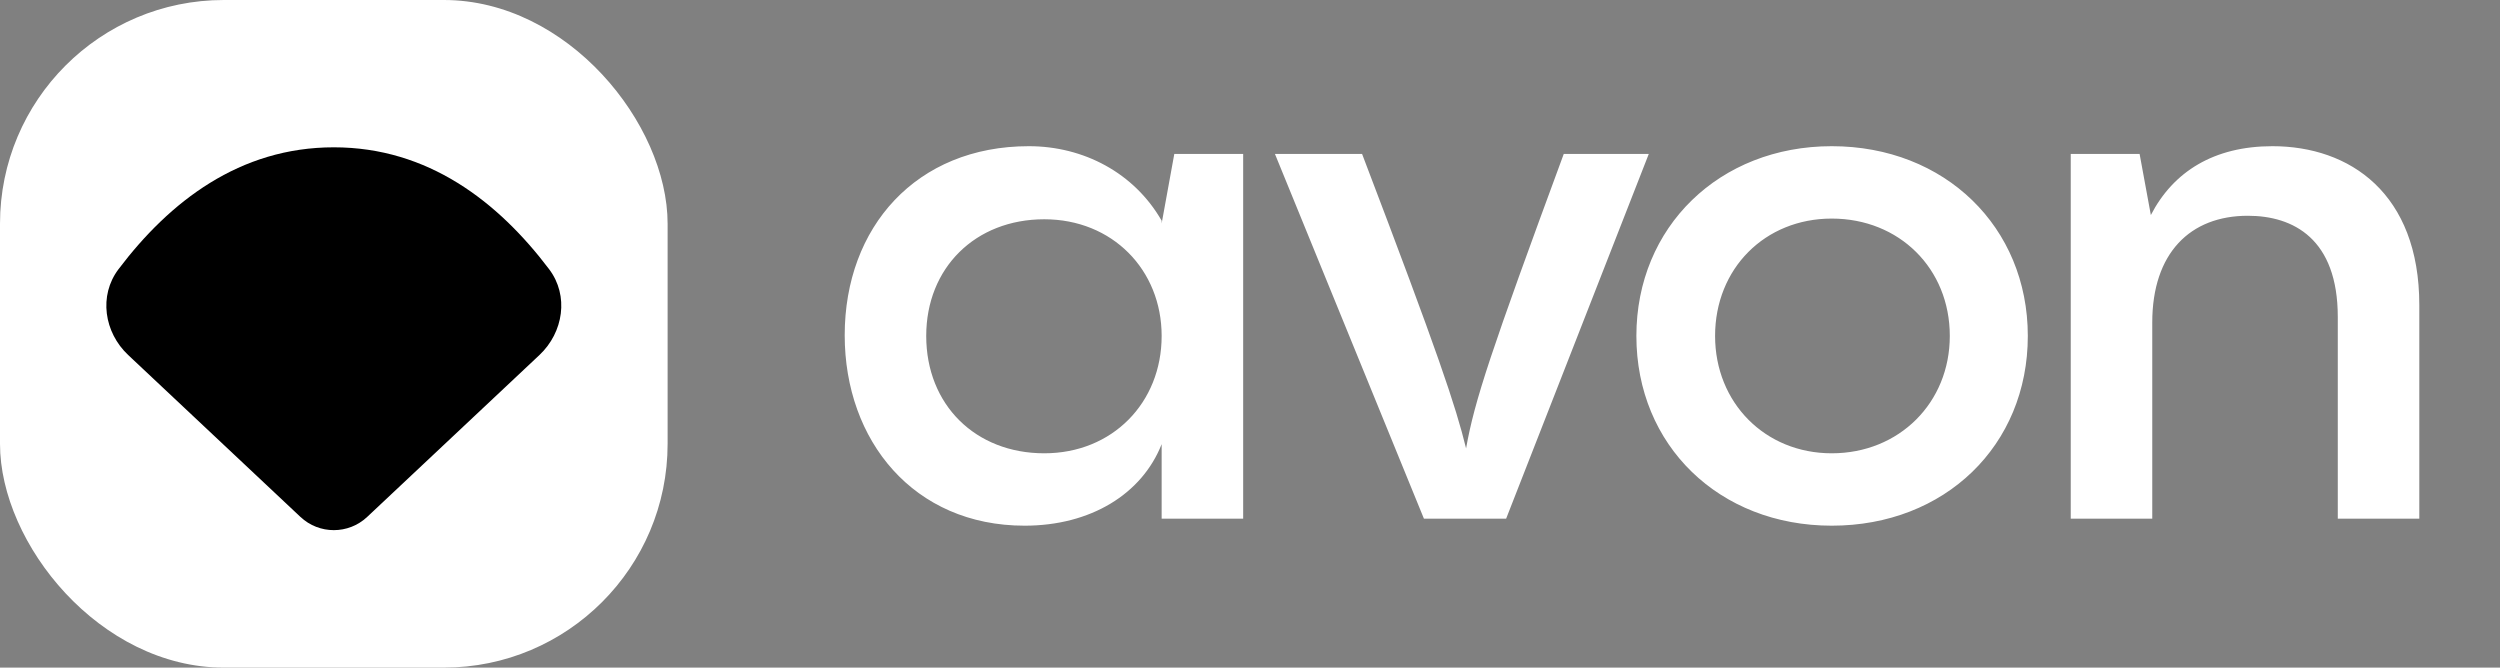 <svg width="176" height="47" viewBox="0 0 176 47" fill="none" xmlns="http://www.w3.org/2000/svg">
<rect x="0" y="0" width="176" height="47" fill="#808080" stroke="none"/>
<rect x="47" y="47" width="47" height="47" rx="15.754" transform="rotate(180 47 47)" fill="white"/>
<path d="M9.025 24.994C7.328 23.4 6.938 20.811 8.341 18.954C11.946 14.185 16.872 10.371 23.5 10.371C30.128 10.371 35.055 14.185 38.66 18.954C40.063 20.811 39.672 23.4 37.976 24.994L25.848 36.392C24.529 37.632 22.472 37.632 21.152 36.392L9.025 24.994Z" fill="black"/>
<path d="M81.78 15.734L82.671 10.836H87.519V36.513H81.78V31.269C80.395 34.782 76.783 37.008 72.133 37.008C64.316 37.008 59.467 31.022 59.467 23.601C59.467 15.982 64.514 10.292 72.43 10.292C76.288 10.292 79.851 12.172 81.78 15.536V15.734ZM73.518 31.912C78.317 31.912 81.78 28.35 81.78 23.65C81.78 19 78.317 15.437 73.518 15.437C68.669 15.437 65.206 18.851 65.206 23.65C65.206 28.498 68.669 31.912 73.518 31.912ZM110.089 10.836H116.075L106.032 36.513H100.244L89.755 10.836H95.89C101.283 24.986 102.47 28.548 103.212 31.566C103.806 28.202 104.944 24.788 110.089 10.836ZM128.954 37.008C121.039 37.008 115.201 31.368 115.201 23.65C115.201 15.982 121.039 10.292 128.954 10.292C136.92 10.292 142.758 15.982 142.758 23.65C142.758 31.368 136.92 37.008 128.954 37.008ZM128.954 31.912C133.704 31.912 137.266 28.35 137.266 23.65C137.266 18.901 133.704 15.388 128.954 15.388C124.254 15.388 120.742 18.901 120.742 23.65C120.742 28.35 124.254 31.912 128.954 31.912ZM159.979 10.292C165.421 10.292 170.319 13.607 170.319 21.473V36.513H164.58V22.314C164.58 16.823 161.463 15.19 158.247 15.19C154.191 15.19 151.519 17.812 151.519 22.71V36.513H145.78V10.836H150.628L151.42 15.14C153.003 12.073 155.873 10.292 159.979 10.292Z" fill="white"/>
</svg>
